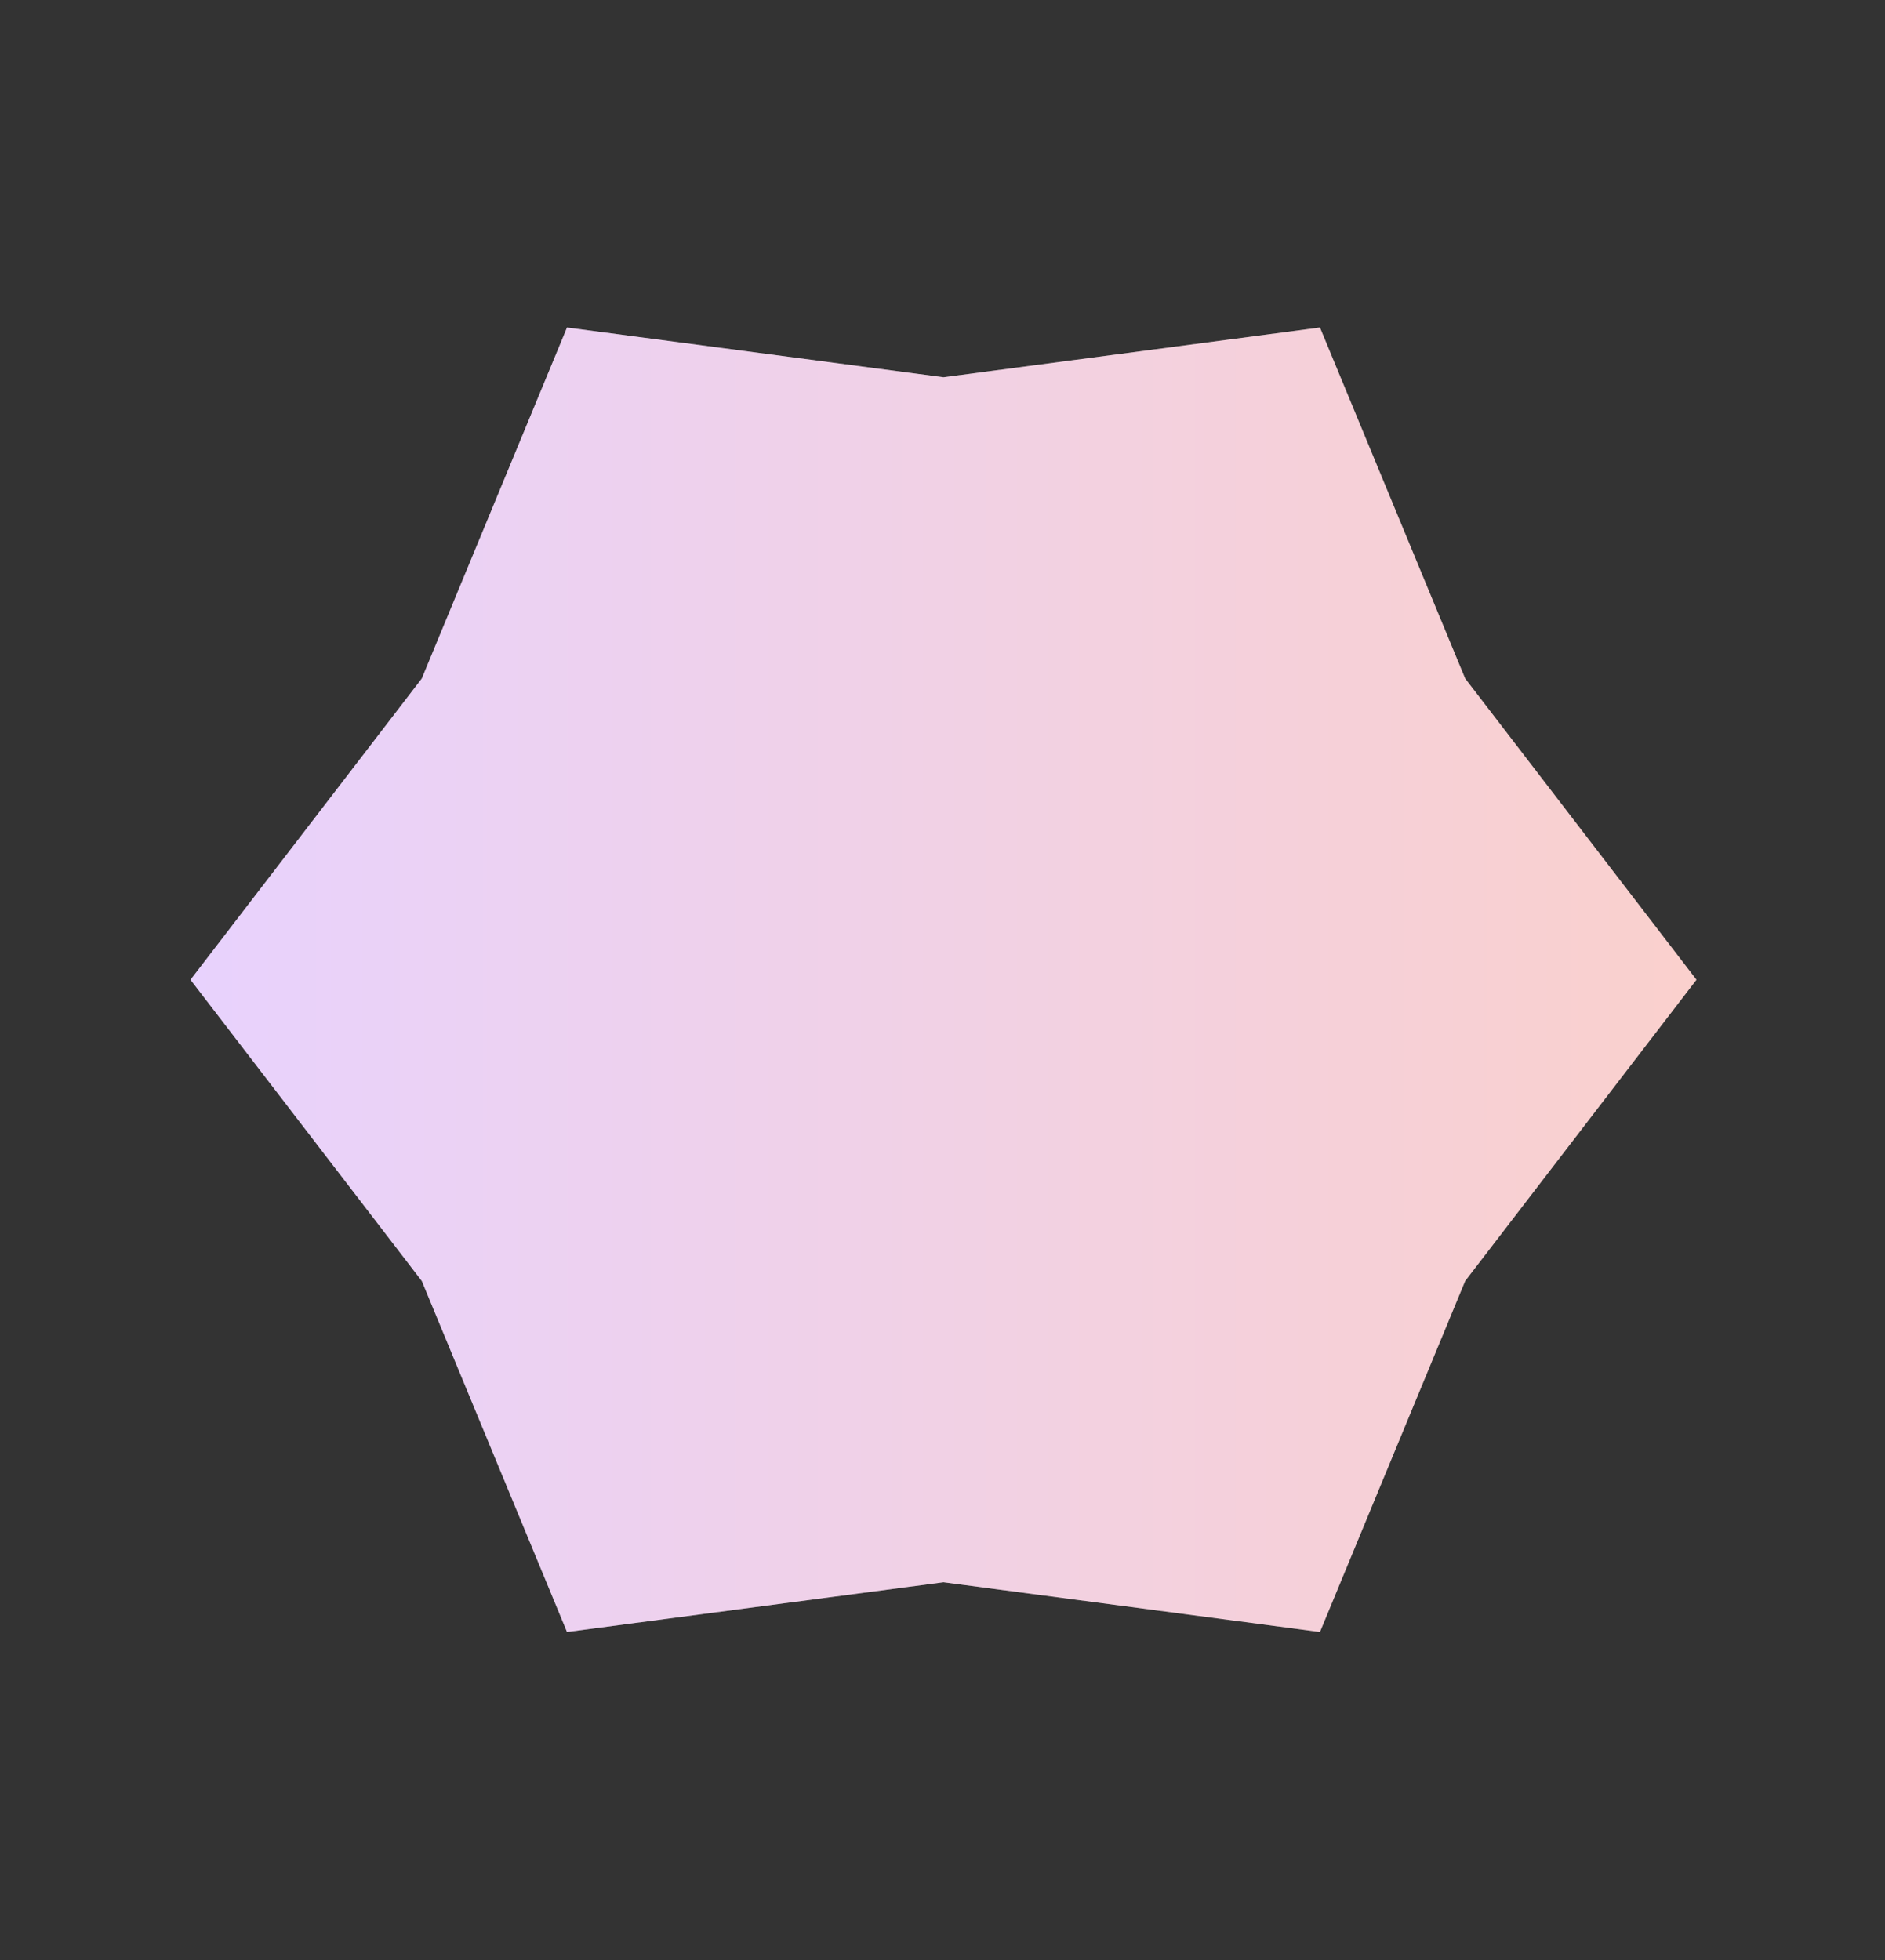 <?xml version="1.0" encoding="UTF-8"?> <svg xmlns="http://www.w3.org/2000/svg" width="731" height="760" viewBox="0 0 731 760" fill="none"><rect x="0" y="0" width="731" height="760" fill="#333333" stroke="none"/> <path d="M219.879 126.999L365.879 146.278L511.879 126.999L568.183 263.078L657.879 379.878L568.183 496.678L511.879 632.757L365.879 613.478L219.879 632.757L163.576 496.678L73.879 379.878L163.576 263.078L219.879 126.999Z" fill="white"></path> <path d="M219.879 126.999L365.879 146.278L511.879 126.999L568.183 263.078L657.879 379.878L568.183 496.678L511.879 632.757L365.879 613.478L219.879 632.757L163.576 496.678L73.879 379.878L163.576 263.078L219.879 126.999Z" fill="url(#paint0_linear_2871_4)" fill-opacity="0.3"></path> <defs> <linearGradient id="paint0_linear_2871_4" x1="73.879" y1="379.878" x2="657.879" y2="379.878" gradientUnits="userSpaceOnUse"> <stop stop-color="#B46BFA"></stop> <stop offset="1" stop-color="#F06359"></stop> </linearGradient> </defs> </svg> 